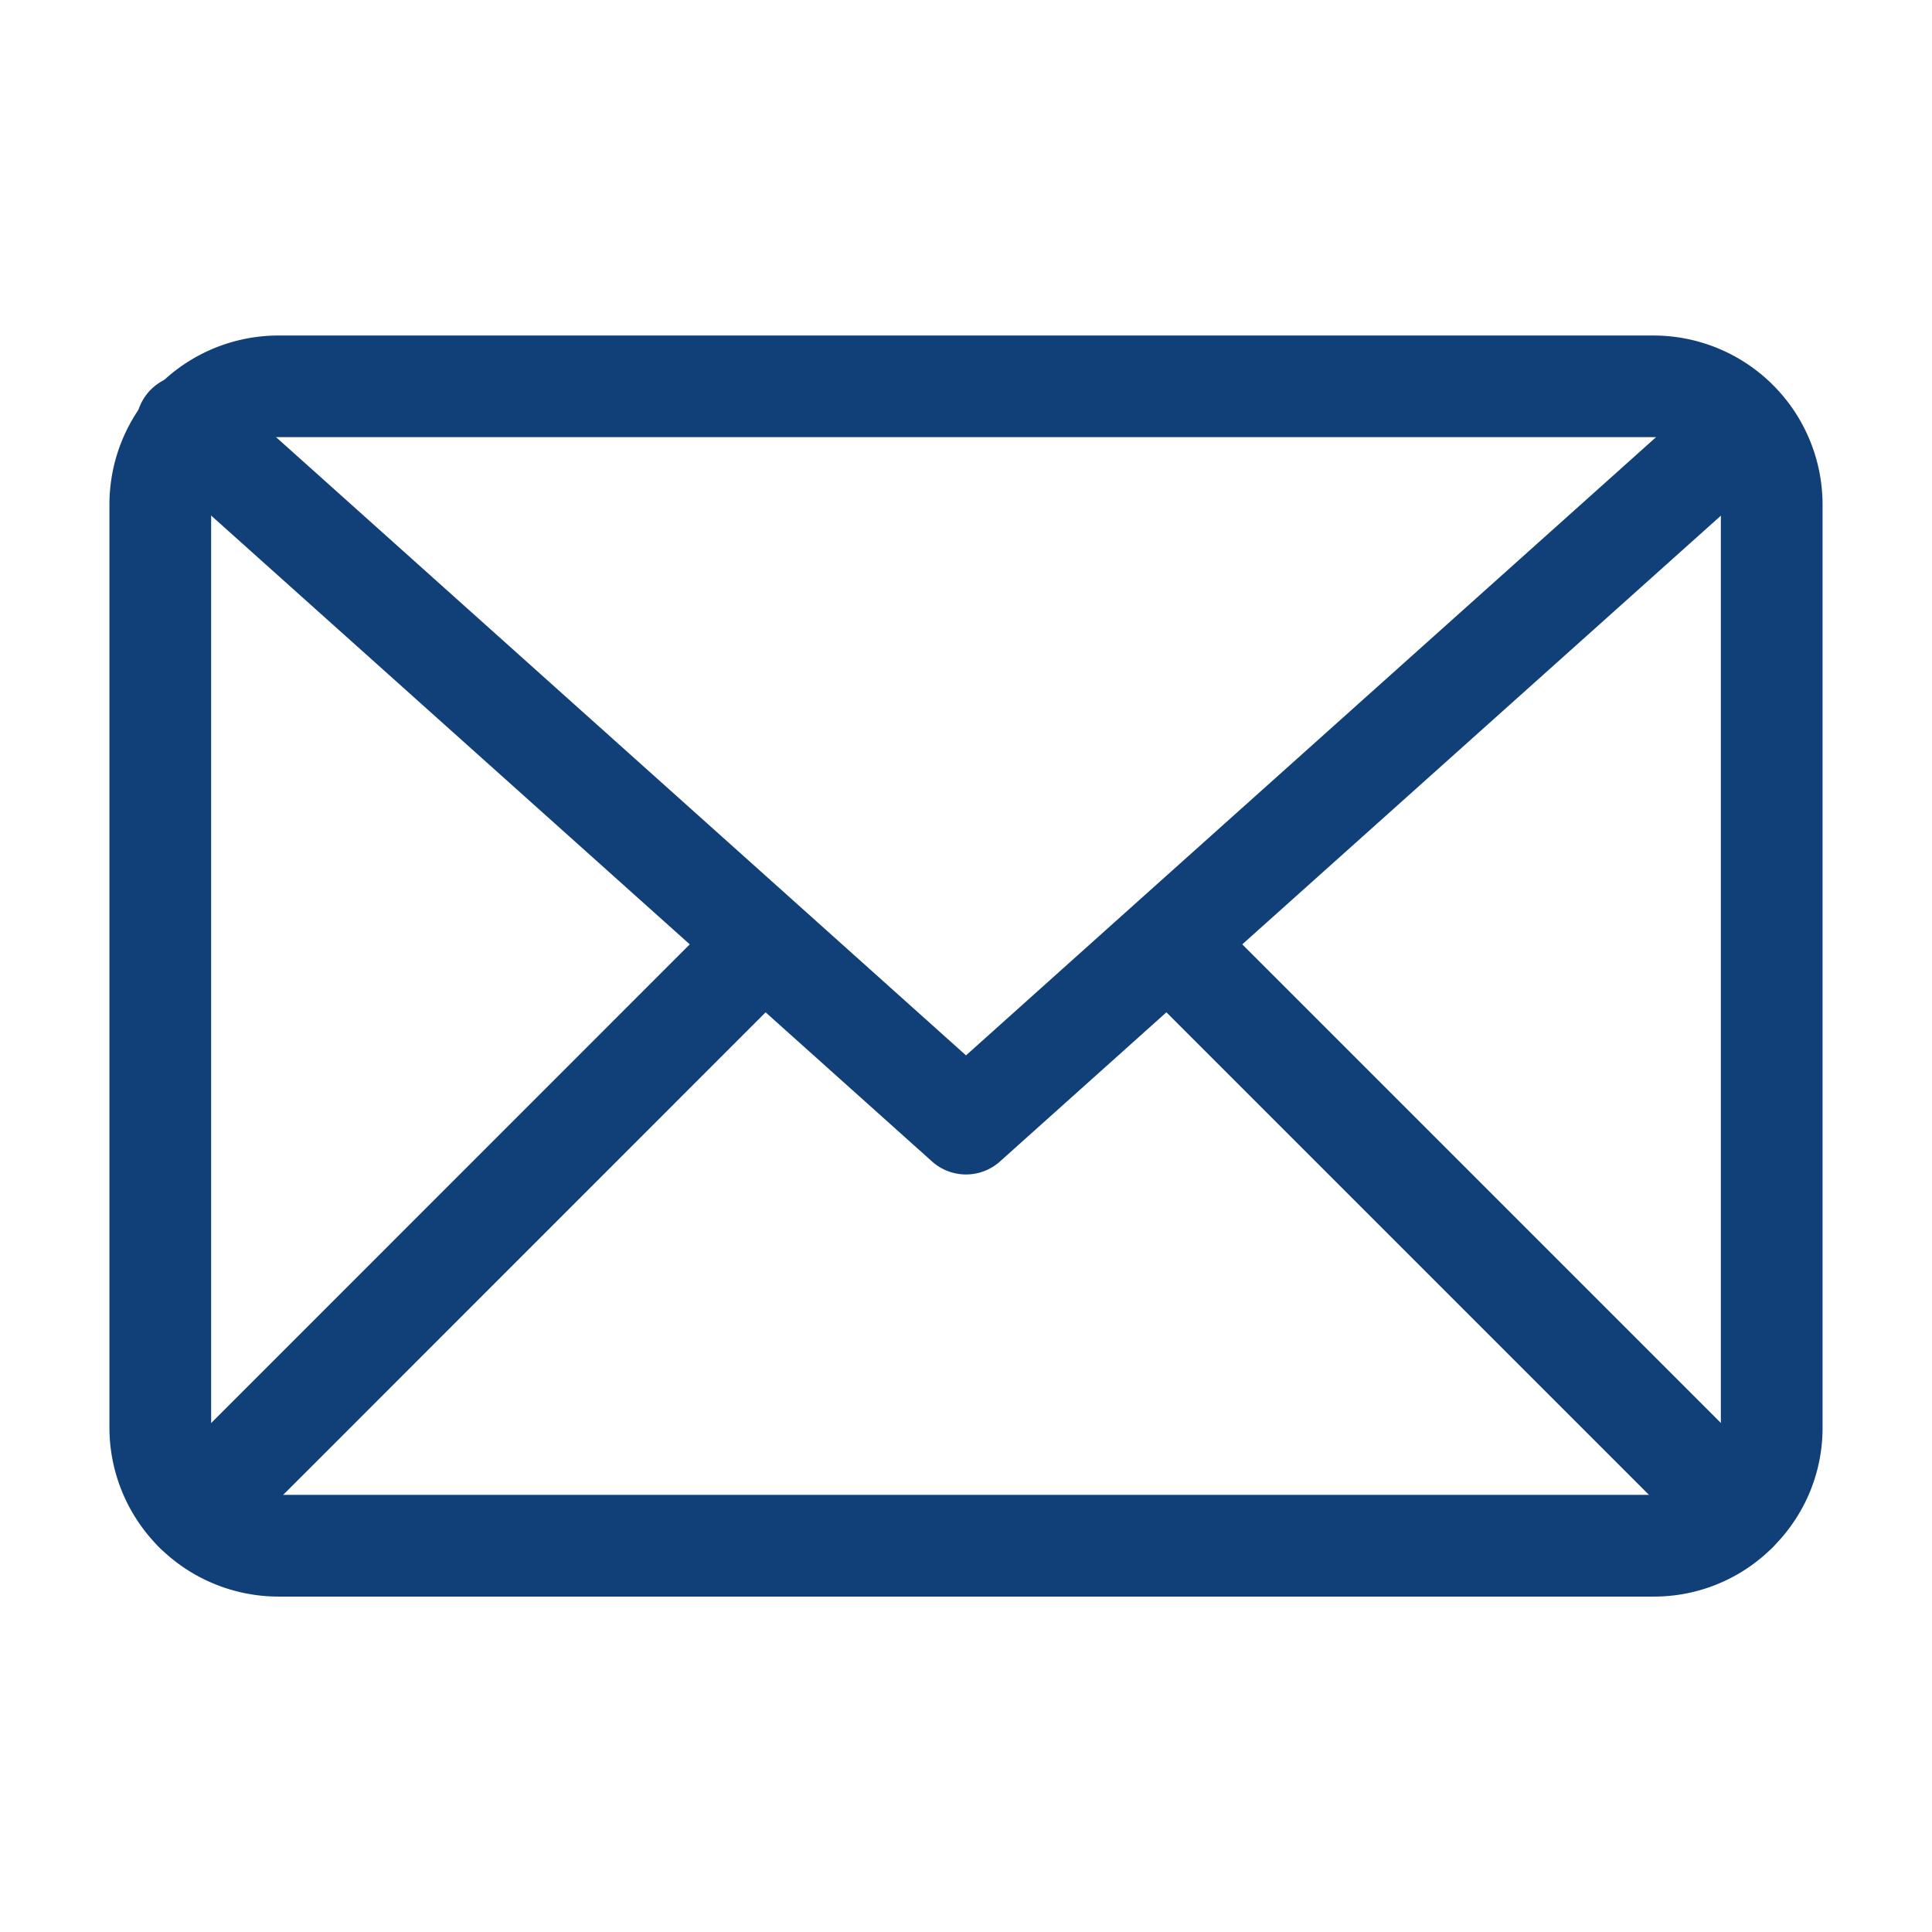 <?xml version="1.0" encoding="UTF-8" standalone="no"?> <svg xmlns="http://www.w3.org/2000/svg" xmlns:xlink="http://www.w3.org/1999/xlink" class="icon" viewBox="0 0 1024 1024" version="1.1" width="64" height="64"><path d="M103.34 827.89a27 27 0 0 1-19.06-46l301.43-301.5a27 27 0 0 1 38.12 38.12L122.4 820a26.92 26.92 0 0 1-19.06 7.89zM920.66 827.86a26.87 26.87 0 0 1-19.91-8.78L600.17 518.51a27 27 0 0 1 38.12-38.12l301.43 301.43a27 27 0 0 1-19.06 46z" fill="#114078"></path><path d="M512 622.49a26.94 26.94 0 0 1-18-6.88l-107.22-96.09L82.12 246.58a27 27 0 1 1 36-40.15l304.63 272.94 89.25 80 89.24-80 304.67-272.9a27 27 0 0 1 36 40.15l-304.7 272.91L530 615.61a26.94 26.94 0 0 1-18 6.88z" fill="#114078"></path><path d="M876.55 846.22h-729.1A89.64 89.64 0 0 1 58 756.77V267.23A89.62 89.62 0 0 1 79.65 209l0.09-0.1a89.64 89.64 0 0 1 67.71-31.07h729.1a89.66 89.66 0 0 1 89.45 89.4v489.54a88.75 88.75 0 0 1-25.16 62c-0.36 0.41-0.73 0.81-1.12 1.19a88.76 88.76 0 0 1-63.17 26.26z m44.11-45.29zM120.52 244.11a35.24 35.24 0 0 0-8.61 23.12v489.54a35.71 35.71 0 0 0 35.54 35.54h729.1a35.21 35.21 0 0 0 24.31-9.71l0.74-0.78a35.22 35.22 0 0 0 10.49-25.05V267.23a35.73 35.73 0 0 0-35.54-35.54h-729.1a35.72 35.72 0 0 0-26.93 12.42z" fill="#114078"></path></svg> 